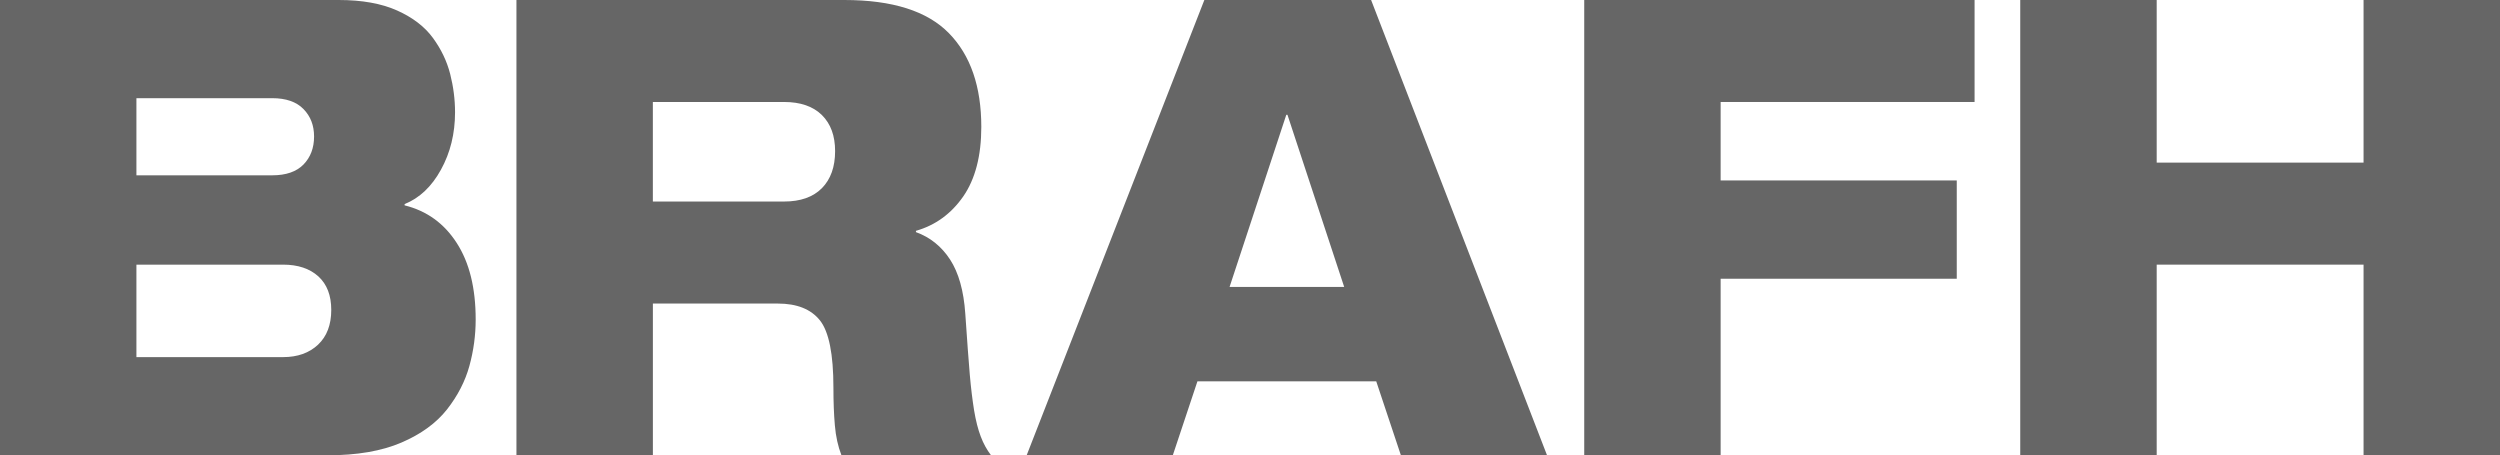 <?xml version="1.0" encoding="utf-8"?>
<!-- Generator: Adobe Illustrator 16.0.0, SVG Export Plug-In . SVG Version: 6.00 Build 0)  -->
<!DOCTYPE svg PUBLIC "-//W3C//DTD SVG 1.1//EN" "http://www.w3.org/Graphics/SVG/1.1/DTD/svg11.dtd">
<svg version="1.1" id="Capa_1" xmlns="http://www.w3.org/2000/svg" xmlns:xlink="http://www.w3.org/1999/xlink" x="0px" y="0px"
	 width="111px" height="20.216px" viewBox="0 0 111 20.216" enable-background="new 0 0 111 20.216" xml:space="preserve">
<g>
	<path fill="#666666" d="M6.057,4.359h6.031c0.61,0,1.073,0.161,1.387,0.483c0.313,0.32,0.47,0.725,0.47,1.219
		c0,0.508-0.157,0.922-0.47,1.244c-0.313,0.319-0.776,0.479-1.387,0.479H6.057V4.359z M6.057,15.856V11.75h6.513
		c0.663,0,1.184,0.177,1.566,0.522c0.383,0.352,0.572,0.844,0.572,1.488c0,0.66-0.194,1.172-0.586,1.543
		c-0.389,0.366-0.906,0.553-1.553,0.553H6.057z M0,20.216h14.53c1.323,0,2.422-0.191,3.295-0.567
		c0.874-0.376,1.548-0.868,2.023-1.472c0.474-0.605,0.805-1.248,0.992-1.926c0.187-0.678,0.28-1.369,0.28-2.067
		c0-1.397-0.28-2.528-0.842-3.397c-0.559-0.869-1.33-1.426-2.313-1.669V9.06c0.661-0.264,1.2-0.773,1.614-1.527
		c0.417-0.756,0.625-1.605,0.625-2.549c0-0.564-0.073-1.133-0.216-1.698c-0.145-0.567-0.4-1.101-0.765-1.6
		c-0.364-0.5-0.894-0.907-1.591-1.22C16.938,0.155,16.074,0,15.039,0H0V20.216z"/>
	<path fill="#666666" d="M28.987,4.528h5.826c0.729,0,1.291,0.196,1.682,0.583c0.389,0.387,0.584,0.917,0.584,1.6
		c0,0.696-0.195,1.246-0.584,1.642c-0.391,0.396-0.952,0.595-1.682,0.595h-5.826V4.528z M22.93,20.216h6.058v-6.738h5.549
		c0.846,0,1.47,0.248,1.869,0.748c0.398,0.501,0.598,1.497,0.598,2.987c0,0.624,0.021,1.181,0.064,1.673
		c0.041,0.489,0.139,0.933,0.293,1.33h6.642c-0.187-0.246-0.342-0.525-0.458-0.836c-0.119-0.311-0.218-0.697-0.295-1.16
		c-0.074-0.463-0.139-0.986-0.19-1.572c-0.05-0.587-0.118-1.49-0.201-2.719c-0.069-1.019-0.295-1.82-0.675-2.405
		c-0.383-0.585-0.888-0.991-1.516-1.218v-0.057c0.864-0.247,1.564-0.756,2.102-1.529c0.533-0.773,0.8-1.803,0.8-3.085
		c0-1.794-0.479-3.182-1.438-4.161C41.171,0.491,39.624,0,37.487,0H22.93V20.216z"/>
	<path fill="#666666" d="M45.583,20.216h6.489l1.094-3.285h7.939l1.095,3.285h6.489L60.877,0h-7.404L45.583,20.216z M59.682,12.74
		h-5.089l2.519-7.644h0.051L59.682,12.74z"/>
	<polygon fill="#666666" points="70.34,20.216 76.396,20.216 76.396,12.376 86.88,12.376 86.88,8.012 76.396,8.012 76.396,4.528 
		87.671,4.528 87.671,0 70.34,0 	"/>
	<polygon fill="#666666" points="104.942,20.216 111,20.216 111,0 104.942,0 104.942,7.22 95.757,7.22 95.757,0 89.699,0 
		89.699,20.216 95.757,20.216 95.757,11.75 104.942,11.75 	"/>
</g>
</svg>
